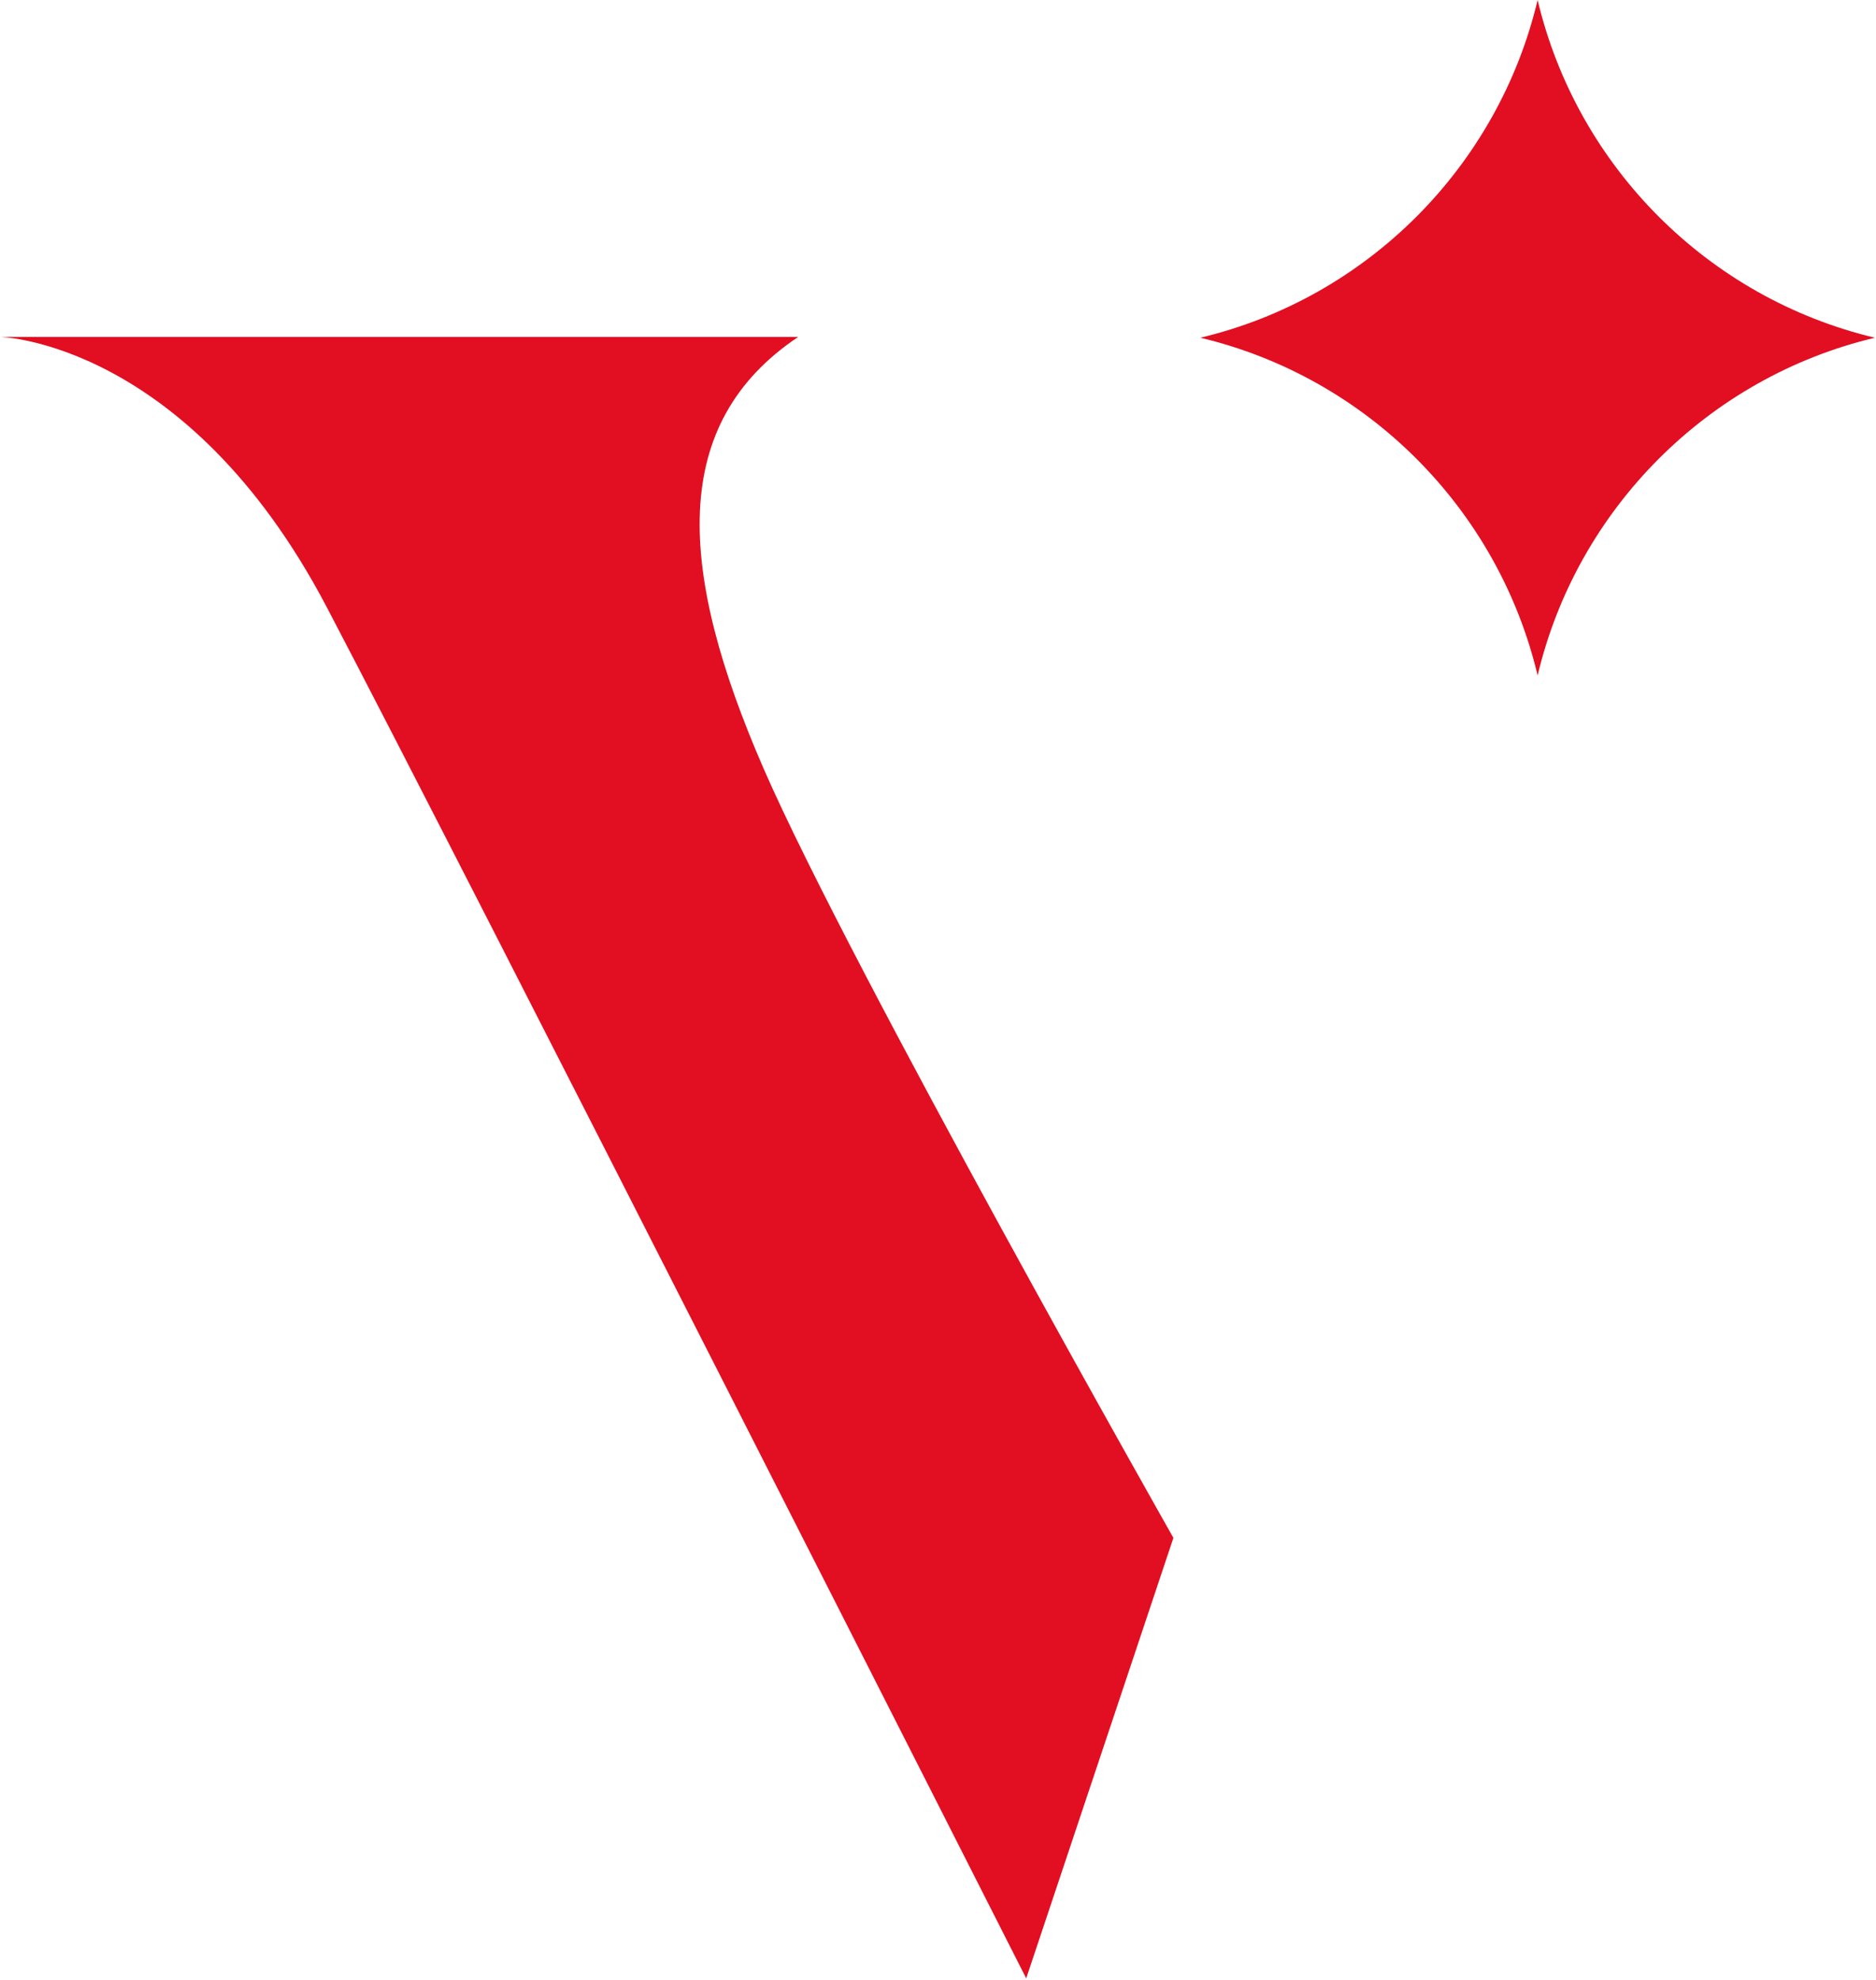 <?xml version="1.0" encoding="UTF-8"?> <svg xmlns="http://www.w3.org/2000/svg" width="418" height="441" viewBox="0 0 418 441" fill="none"><path d="M178.049 75.046H0C0 75.046 41.607 75.984 72.719 135.083C103.831 194.369 228.652 440.708 228.652 440.708L261.451 342.585C261.451 342.585 189.481 215.57 170.177 171.293C150.873 127.015 148.999 94.37 177.862 75.046H178.049Z" fill="#E10F21"></path><path d="M342.604 150.467C333.795 113.32 304.557 84.052 267.448 75.234C304.557 66.416 333.795 37.148 342.604 0C351.412 37.148 380.65 66.416 417.759 75.234C380.65 84.052 351.412 113.32 342.604 150.467Z" fill="#E10F21"></path></svg> 